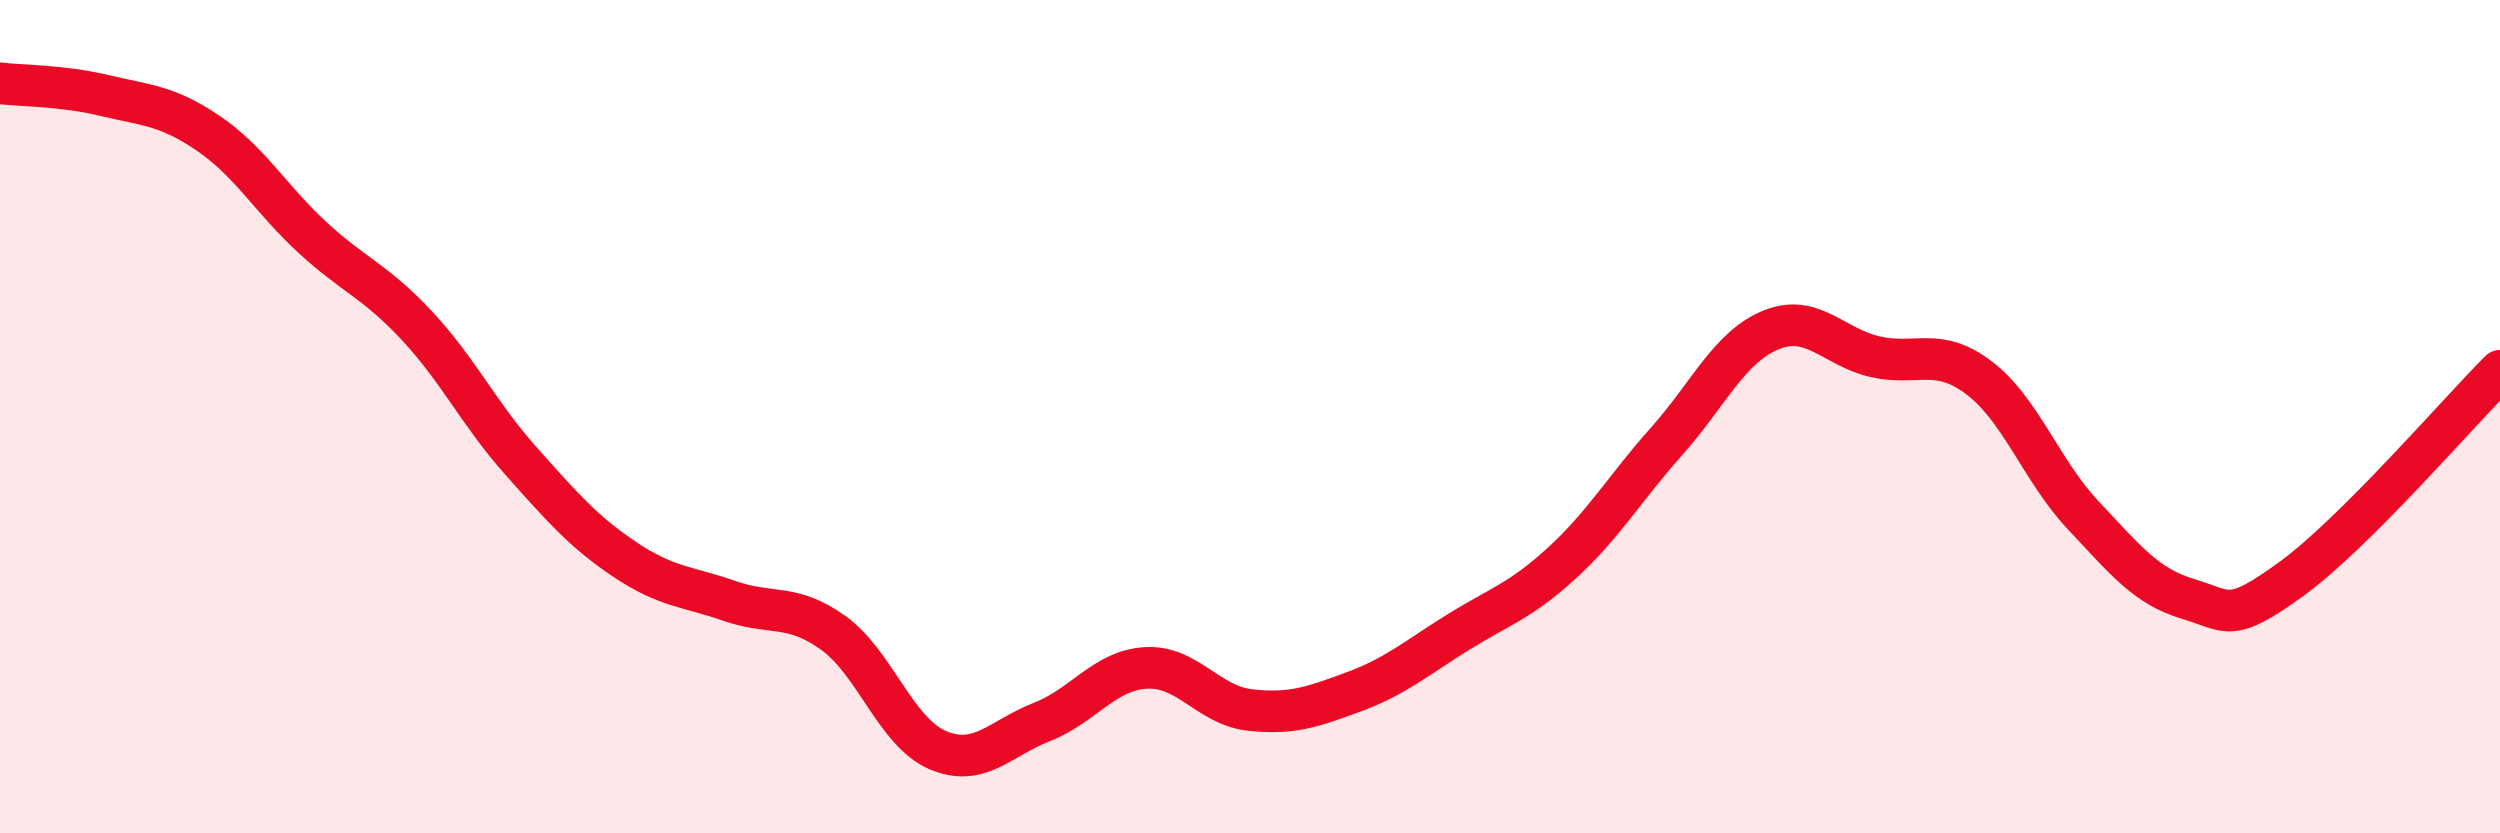 
    <svg width="60" height="20" viewBox="0 0 60 20" xmlns="http://www.w3.org/2000/svg">
      <path
        d="M 0,2 C 0.5,2.06 1.5,2.05 2.5,2.29 C 3.5,2.53 4,2.52 5,3.2 C 6,3.88 6.5,4.78 7.5,5.7 C 8.5,6.62 9,6.74 10,7.81 C 11,8.88 11.5,9.94 12.5,11.06 C 13.5,12.18 14,12.76 15,13.43 C 16,14.1 16.5,14.07 17.5,14.42 C 18.5,14.77 19,14.47 20,15.19 C 21,15.91 21.5,17.57 22.5,18 C 23.5,18.43 24,17.72 25,17.33 C 26,16.94 26.5,16.09 27.5,16.03 C 28.5,15.97 29,16.93 30,17.04 C 31,17.15 31.5,16.97 32.5,16.6 C 33.5,16.23 34,15.79 35,15.17 C 36,14.55 36.5,14.42 37.5,13.5 C 38.5,12.58 39,11.71 40,10.59 C 41,9.47 41.5,8.33 42.5,7.92 C 43.5,7.51 44,8.33 45,8.56 C 46,8.79 46.5,8.31 47.5,9.07 C 48.5,9.83 49,11.31 50,12.37 C 51,13.43 51.5,14.07 52.5,14.37 C 53.5,14.67 53.5,14.98 55,13.89 C 56.5,12.8 59,9.9 60,8.9L60 20L0 20Z"
        fill="#EB0A25"
        opacity="0.1"
        stroke-linecap="round"
        stroke-linejoin="round"
      />
      <path
        d="M 0,2 C 0.5,2.06 1.5,2.05 2.5,2.29 C 3.5,2.53 4,2.52 5,3.2 C 6,3.88 6.5,4.78 7.5,5.7 C 8.5,6.62 9,6.74 10,7.81 C 11,8.88 11.5,9.94 12.5,11.06 C 13.5,12.18 14,12.76 15,13.43 C 16,14.1 16.5,14.07 17.5,14.42 C 18.5,14.77 19,14.47 20,15.19 C 21,15.91 21.5,17.57 22.5,18 C 23.5,18.43 24,17.72 25,17.33 C 26,16.94 26.5,16.09 27.5,16.03 C 28.5,15.97 29,16.93 30,17.04 C 31,17.15 31.5,16.97 32.5,16.6 C 33.5,16.23 34,15.79 35,15.17 C 36,14.55 36.5,14.42 37.5,13.5 C 38.5,12.58 39,11.71 40,10.59 C 41,9.47 41.5,8.33 42.5,7.92 C 43.5,7.51 44,8.33 45,8.56 C 46,8.79 46.5,8.31 47.5,9.07 C 48.5,9.83 49,11.31 50,12.37 C 51,13.43 51.5,14.07 52.5,14.37 C 53.5,14.67 53.5,14.98 55,13.89 C 56.5,12.8 59,9.9 60,8.9"
        stroke="#EB0A25"
        stroke-width="1"
        fill="none"
        stroke-linecap="round"
        stroke-linejoin="round"
      />
    </svg>
  